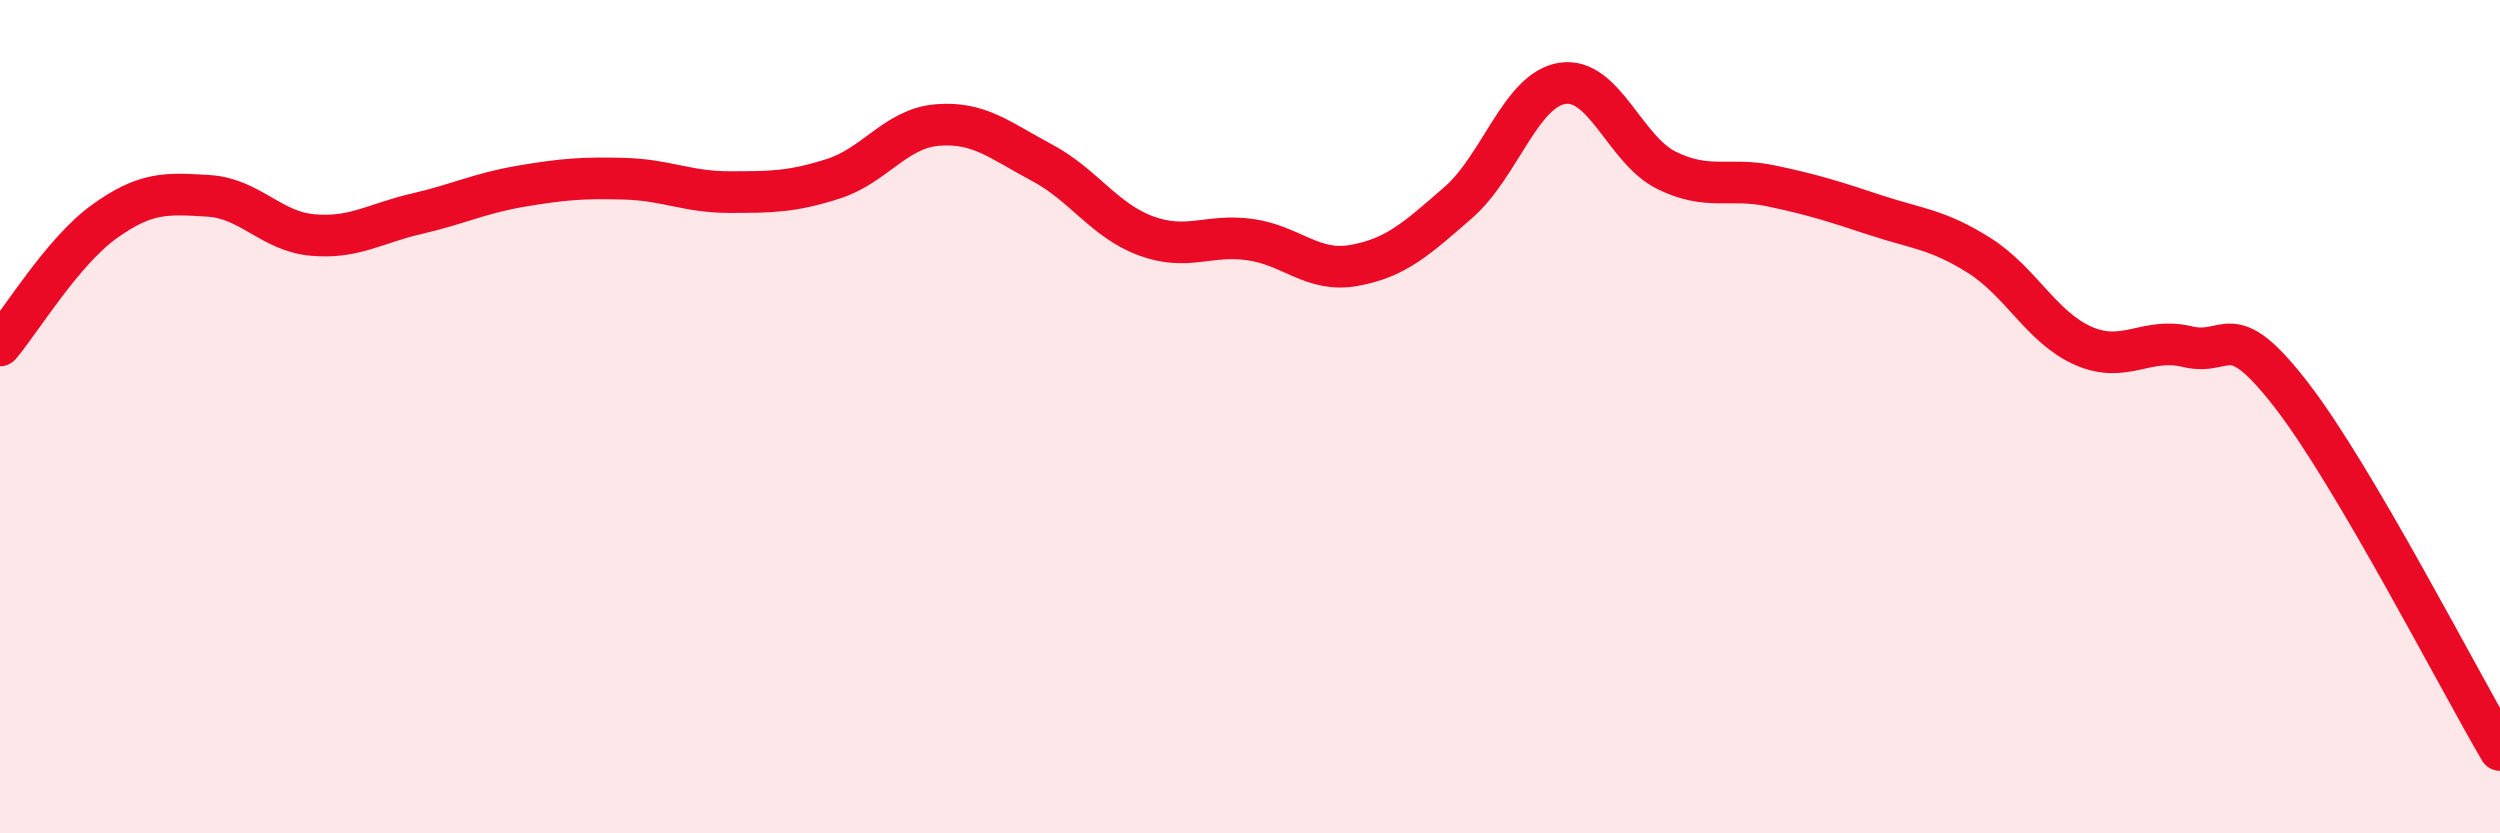
    <svg width="60" height="20" viewBox="0 0 60 20" xmlns="http://www.w3.org/2000/svg">
      <path
        d="M 0,8.29 C 0.5,7.7 1.5,6.04 2.5,5.32 C 3.5,4.6 4,4.64 5,4.7 C 6,4.76 6.5,5.55 7.5,5.64 C 8.5,5.73 9,5.36 10,5.13 C 11,4.9 11.5,4.64 12.5,4.47 C 13.5,4.3 14,4.26 15,4.29 C 16,4.32 16.5,4.61 17.5,4.61 C 18.5,4.61 19,4.61 20,4.29 C 21,3.97 21.5,3.08 22.5,3 C 23.5,2.92 24,3.37 25,3.9 C 26,4.43 26.5,5.29 27.5,5.66 C 28.5,6.03 29,5.61 30,5.75 C 31,5.89 31.5,6.55 32.5,6.37 C 33.5,6.19 34,5.73 35,4.86 C 36,3.99 36.5,2.15 37.5,2 C 38.5,1.85 39,3.6 40,4.09 C 41,4.58 41.5,4.25 42.5,4.46 C 43.5,4.67 44,4.83 45,5.16 C 46,5.49 46.5,5.5 47.5,6.13 C 48.5,6.76 49,7.86 50,8.3 C 51,8.74 51.5,8.08 52.5,8.32 C 53.5,8.56 53.5,7.55 55,9.49 C 56.5,11.43 59,16.3 60,18L60 20L0 20Z"
        fill="#EB0A25"
        opacity="0.1"
        stroke-linecap="round"
        stroke-linejoin="round"
      />
      <path
        d="M 0,8.29 C 0.5,7.7 1.5,6.04 2.5,5.32 C 3.5,4.6 4,4.64 5,4.7 C 6,4.76 6.5,5.55 7.5,5.64 C 8.5,5.73 9,5.36 10,5.13 C 11,4.9 11.5,4.64 12.5,4.47 C 13.5,4.3 14,4.26 15,4.29 C 16,4.32 16.5,4.61 17.5,4.61 C 18.5,4.61 19,4.61 20,4.29 C 21,3.97 21.5,3.08 22.5,3 C 23.5,2.92 24,3.37 25,3.9 C 26,4.43 26.5,5.29 27.5,5.66 C 28.5,6.03 29,5.61 30,5.75 C 31,5.89 31.5,6.55 32.5,6.37 C 33.5,6.19 34,5.73 35,4.86 C 36,3.99 36.5,2.15 37.5,2 C 38.5,1.85 39,3.6 40,4.09 C 41,4.58 41.5,4.25 42.5,4.46 C 43.5,4.67 44,4.83 45,5.16 C 46,5.49 46.5,5.5 47.5,6.13 C 48.5,6.76 49,7.86 50,8.3 C 51,8.74 51.5,8.08 52.5,8.32 C 53.5,8.56 53.5,7.55 55,9.49 C 56.5,11.43 59,16.3 60,18"
        stroke="#EB0A25"
        stroke-width="1"
        fill="none"
        stroke-linecap="round"
        stroke-linejoin="round"
      />
    </svg>
  